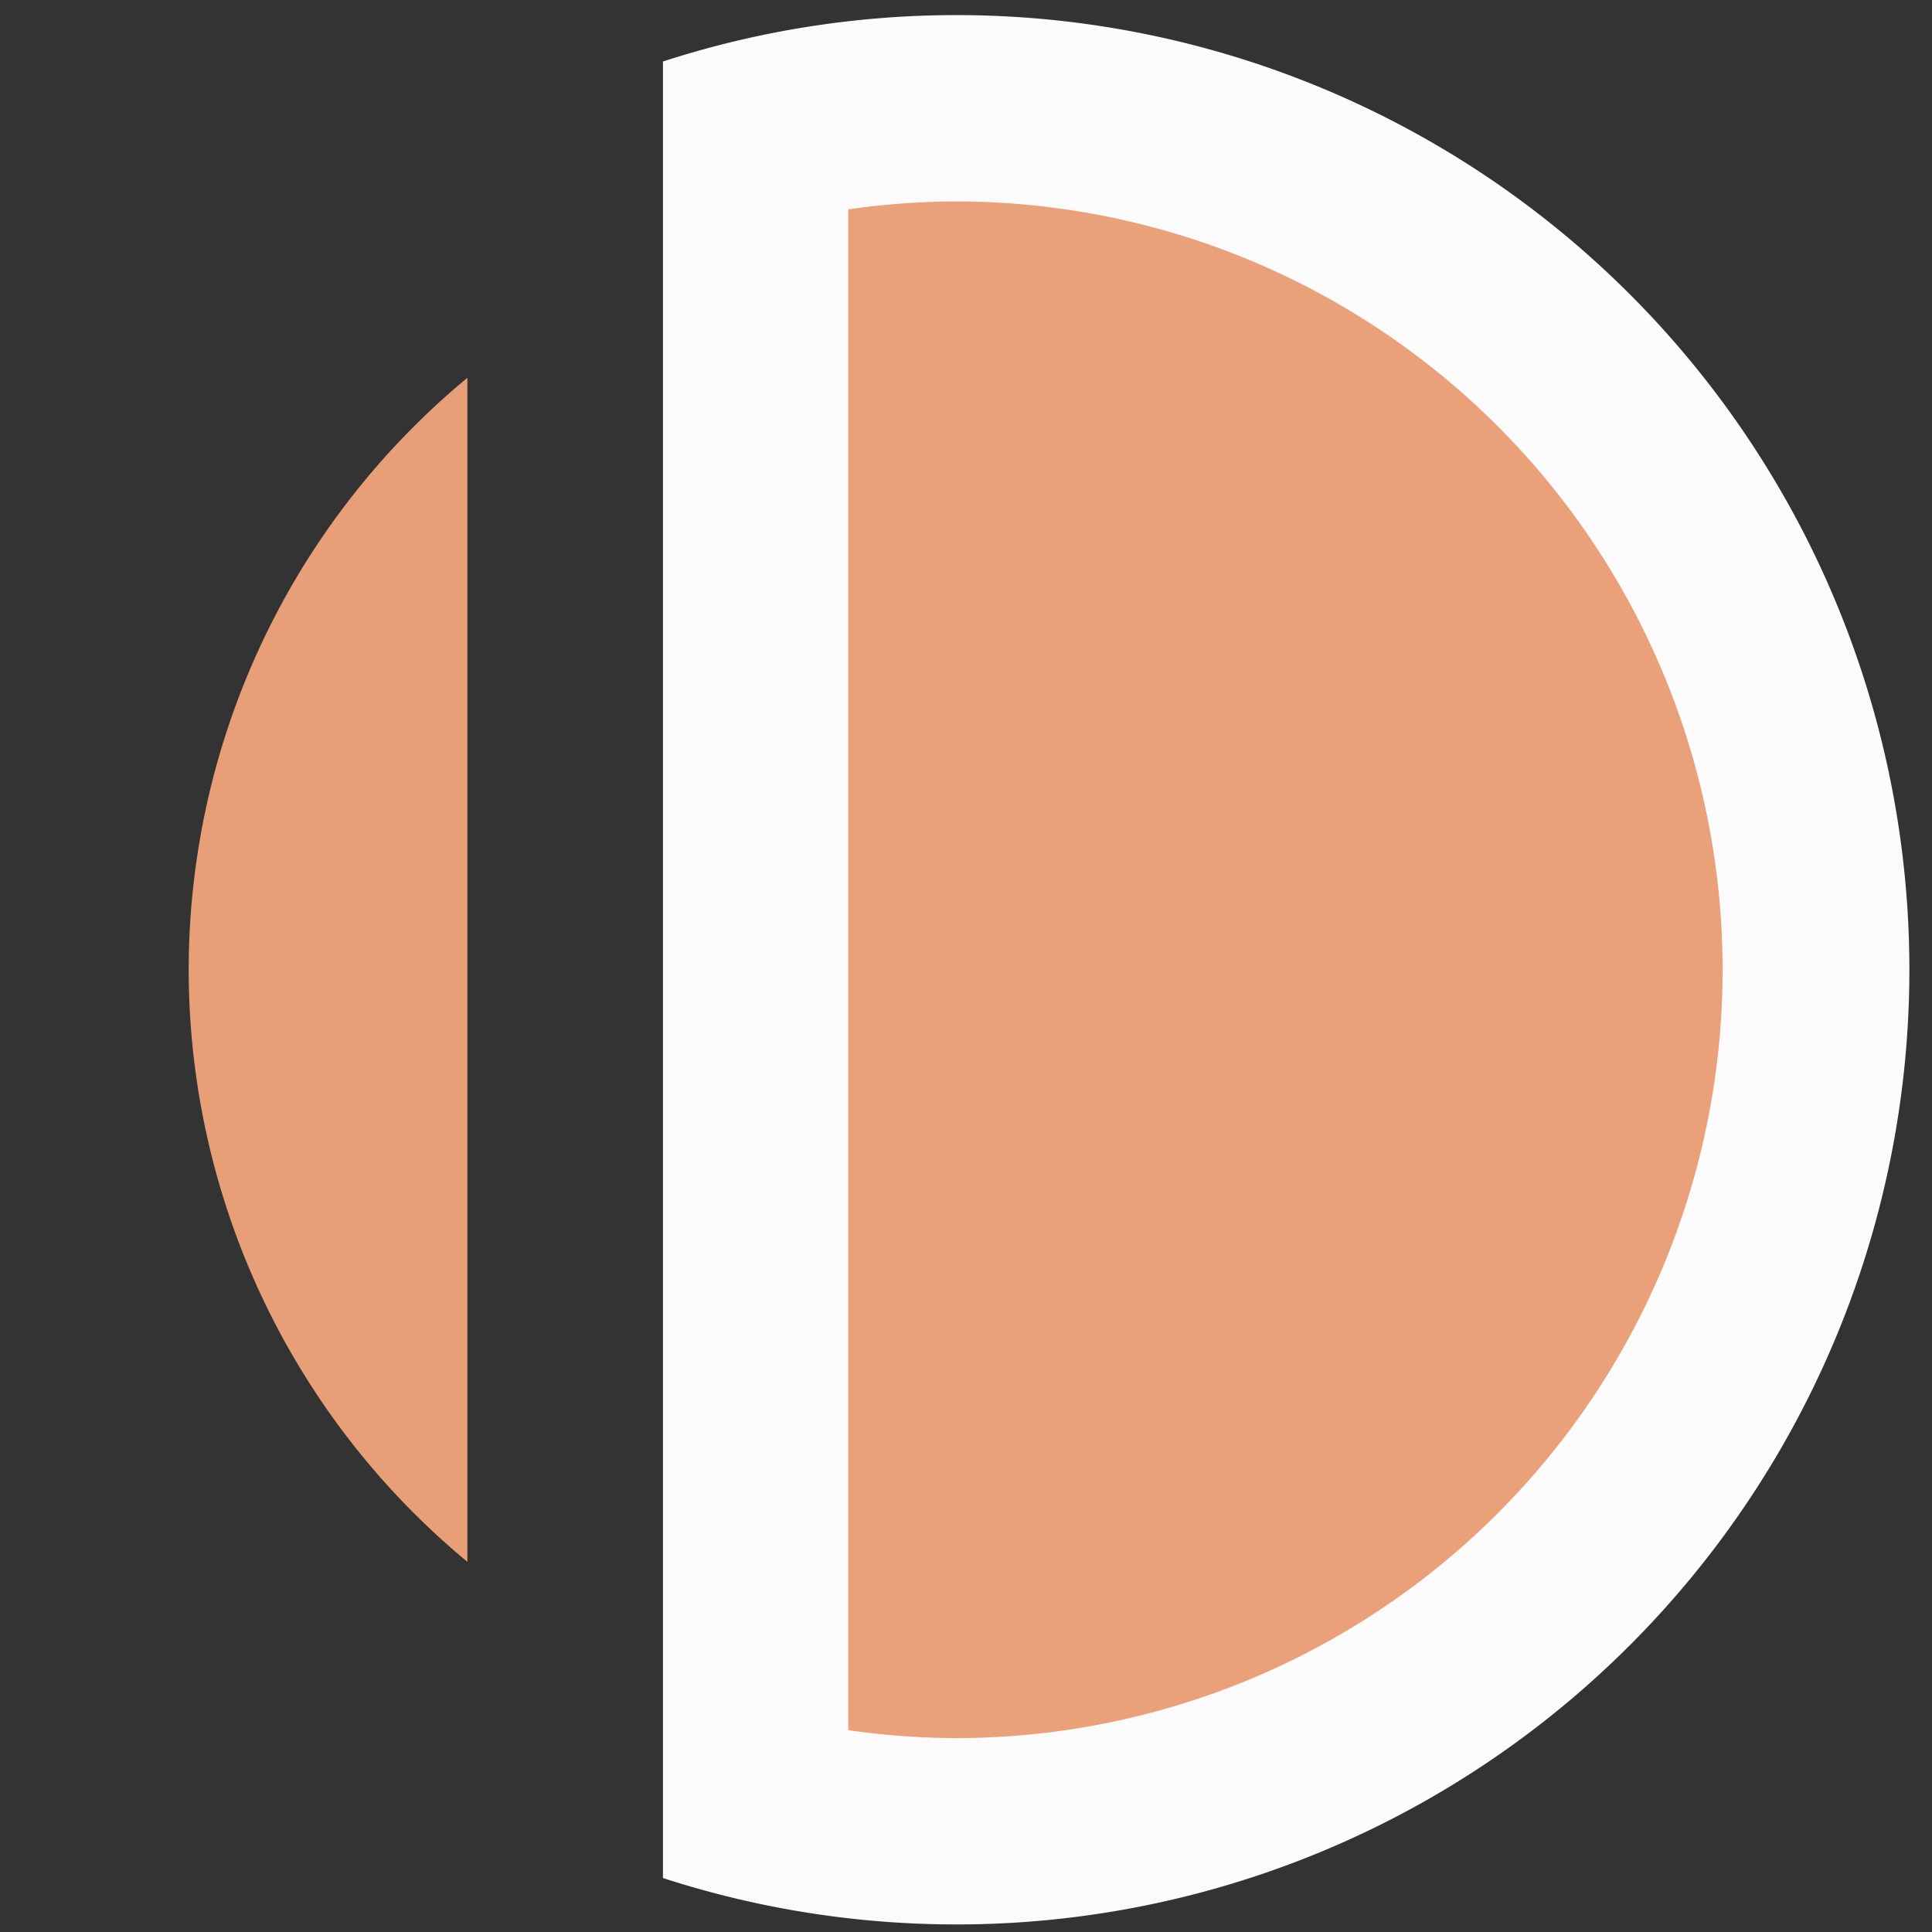<?xml version="1.0" encoding="UTF-8"?>
<svg width="256" height="256" version="1.1" viewBox="0 0 67.733 67.733" xmlns="http://www.w3.org/2000/svg">
 <rect x="0" y="0" width="67.733" height="67.733" fill="#333333" stroke="none"/>
 <g transform="translate(-4.233)">
  <path d="m37.763 0.529a33.41 33.47 0 0 0-10.288 1.627v63.685a33.41 33.47 0 0 0 10.288 1.627 33.41 33.47 0 0 0 33.41-33.469 33.41 33.47 0 0 0-33.41-33.47z" fill="#fbfbfc"/>
  <path d="m33.971 60.656a26.888 26.936 0 0 0 3.765 0.279 26.888 26.936 0 0 0 26.889-26.936 26.888 26.936 0 0 0-26.889-26.937 26.888 26.936 0 0 0-3.765 0.279z" fill="#eaa079" opacity=".99"/>
  <path d="m20.619 13.245a26.888 26.936 0 0 0-9.771 20.755 26.888 26.936 0 0 0 9.771 20.755z" fill="#eaa079" opacity=".99"/>
 </g>
</svg>
